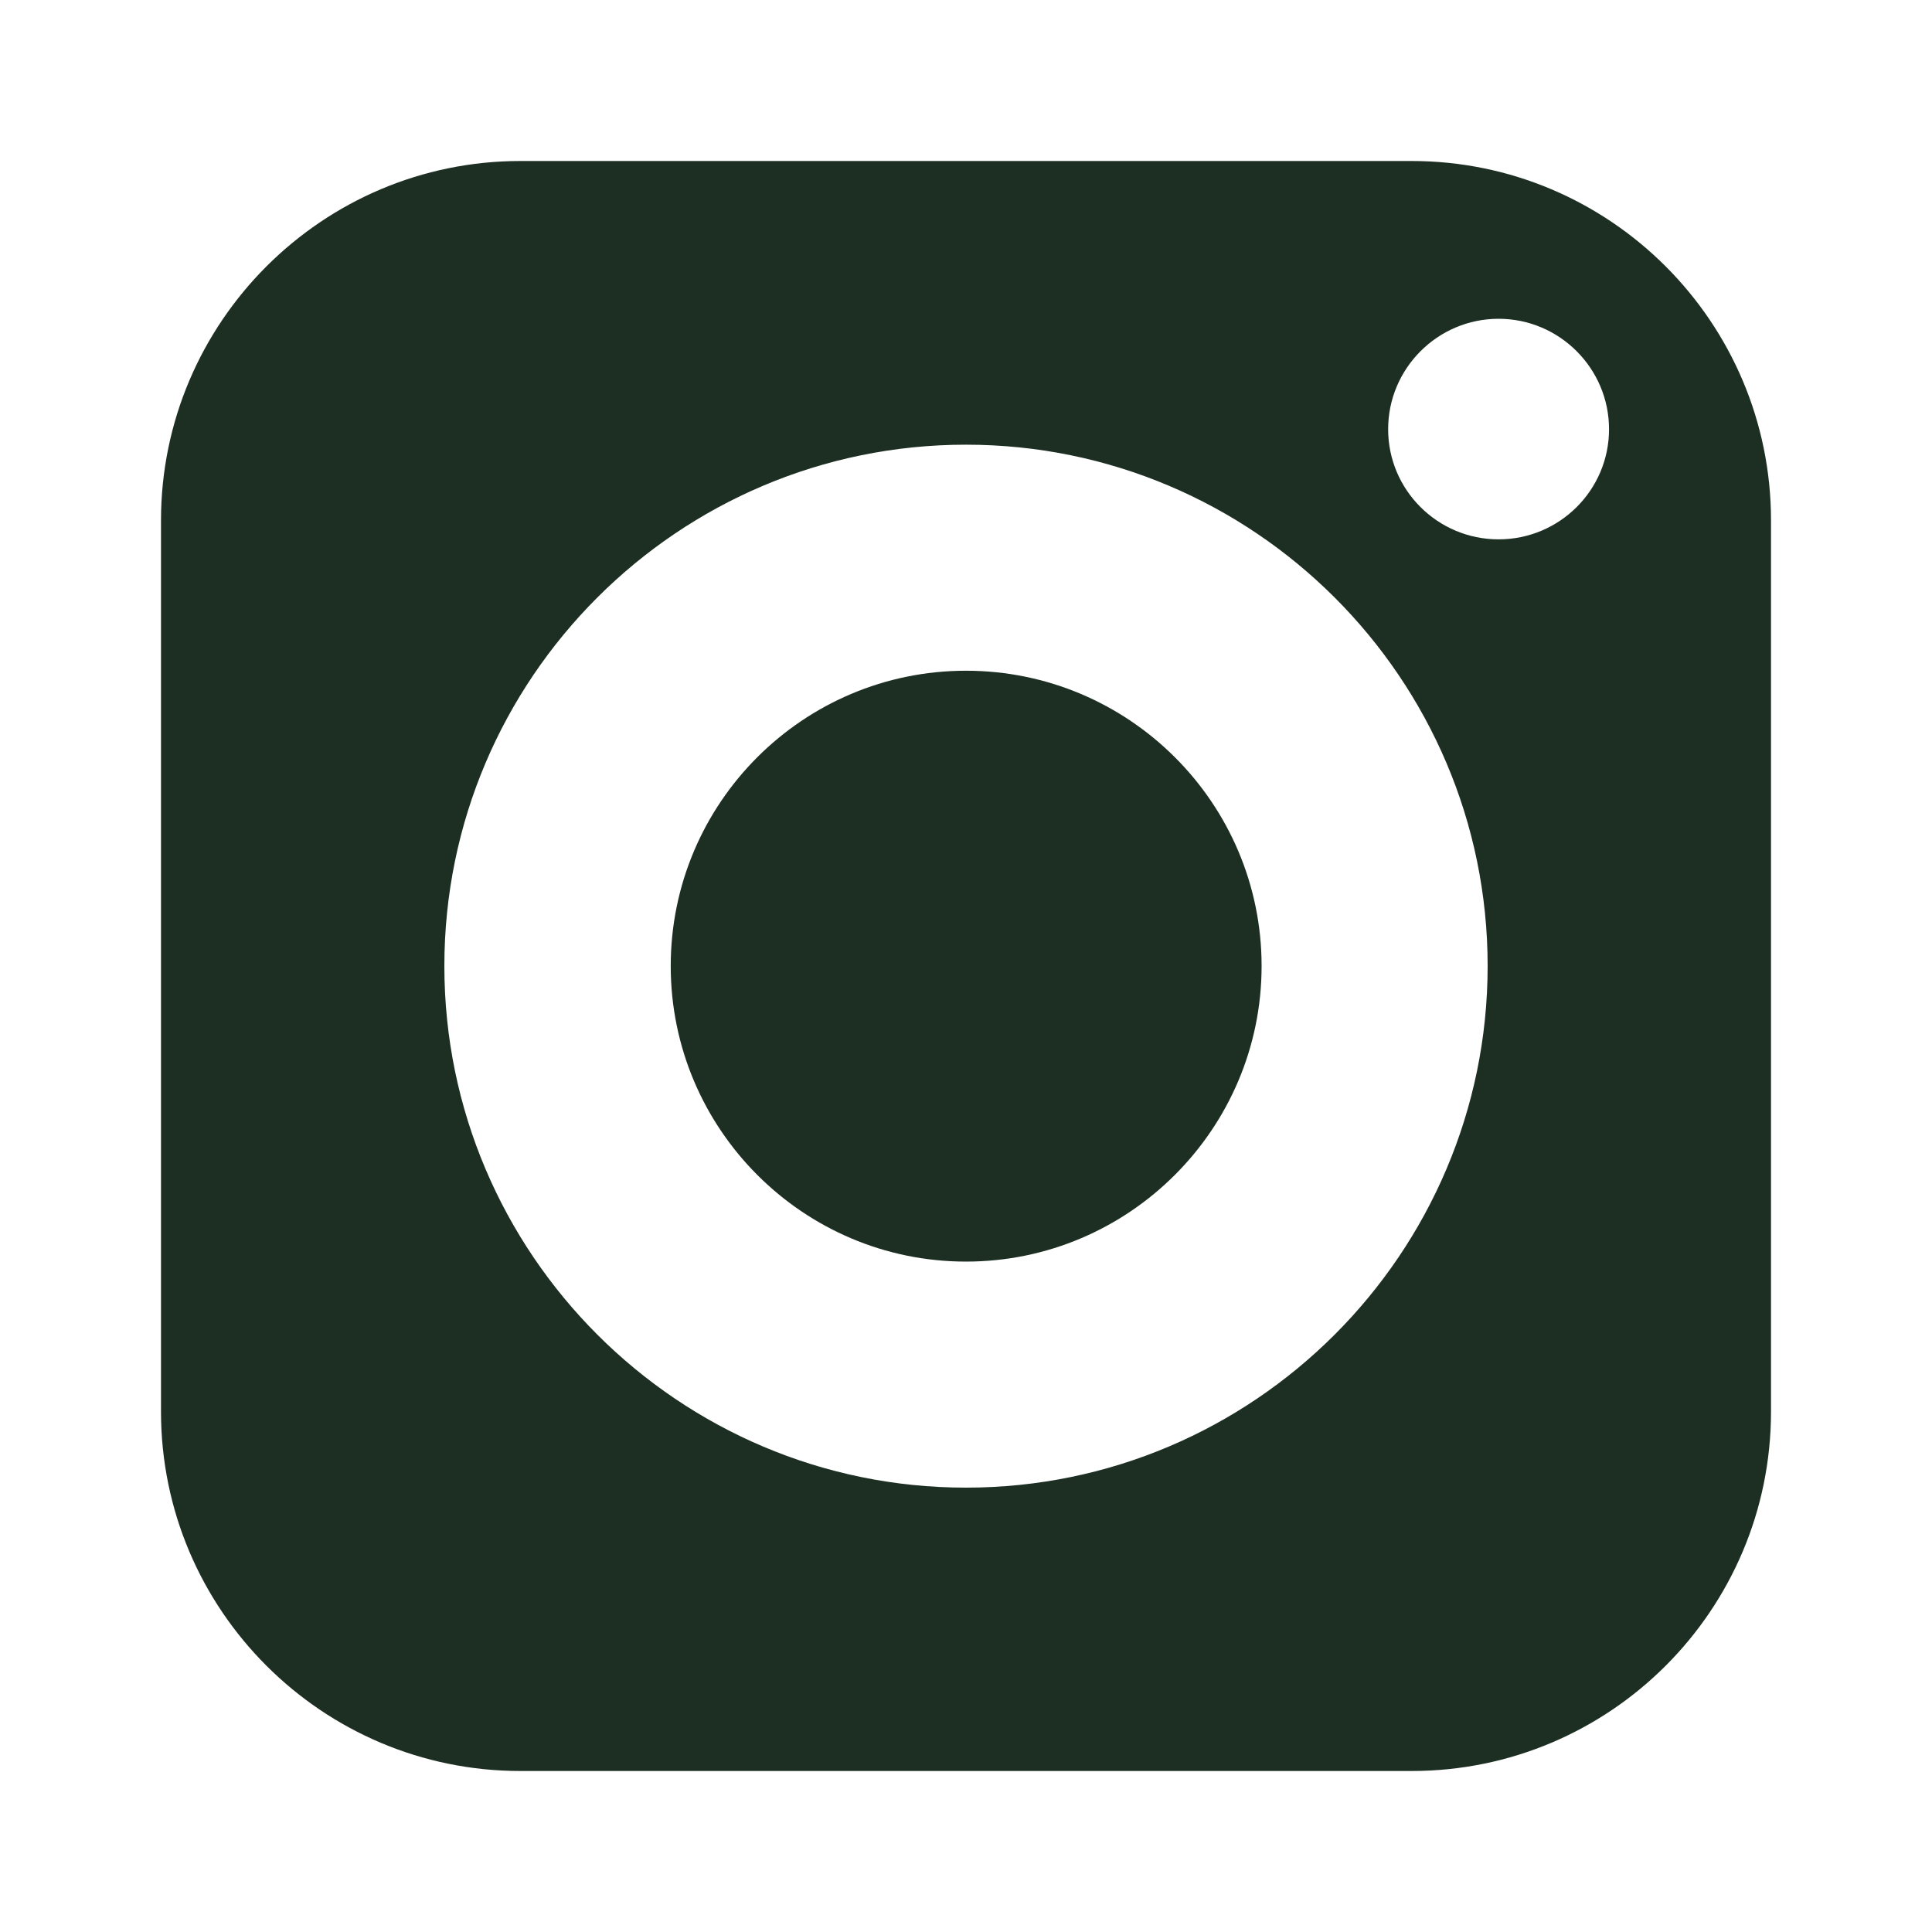 <svg xmlns="http://www.w3.org/2000/svg" fill="none" viewBox="0 0 30 30" height="30" width="30">
<path fill="#1D2F23" d="M15 10.415C12.47 10.415 10.415 12.47 10.415 15C10.415 17.53 12.47 19.59 15 19.59C17.53 19.59 19.59 17.53 19.59 15C19.59 12.47 17.53 10.415 15 10.415Z"></path>
<path fill="#1D2F23" d="M21.92 2.5H8.08C5.005 2.5 2.5 5.005 2.5 8.08V21.92C2.5 25 5.005 27.5 8.08 27.5H21.92C25 27.5 27.5 25 27.5 21.92V8.08C27.5 5.005 25 2.5 21.92 2.5ZM15 23.1C10.535 23.1 6.9 19.465 6.9 15C6.9 10.535 10.535 6.905 15 6.905C19.465 6.905 23.1 10.535 23.1 15C23.1 19.465 19.465 23.1 15 23.1ZM23.27 8.375C22.325 8.375 21.555 7.61 21.555 6.665C21.555 5.72 22.325 4.95 23.27 4.95C24.215 4.95 24.985 5.72 24.985 6.665C24.985 7.61 24.215 8.375 23.27 8.375Z"></path>
</svg>
